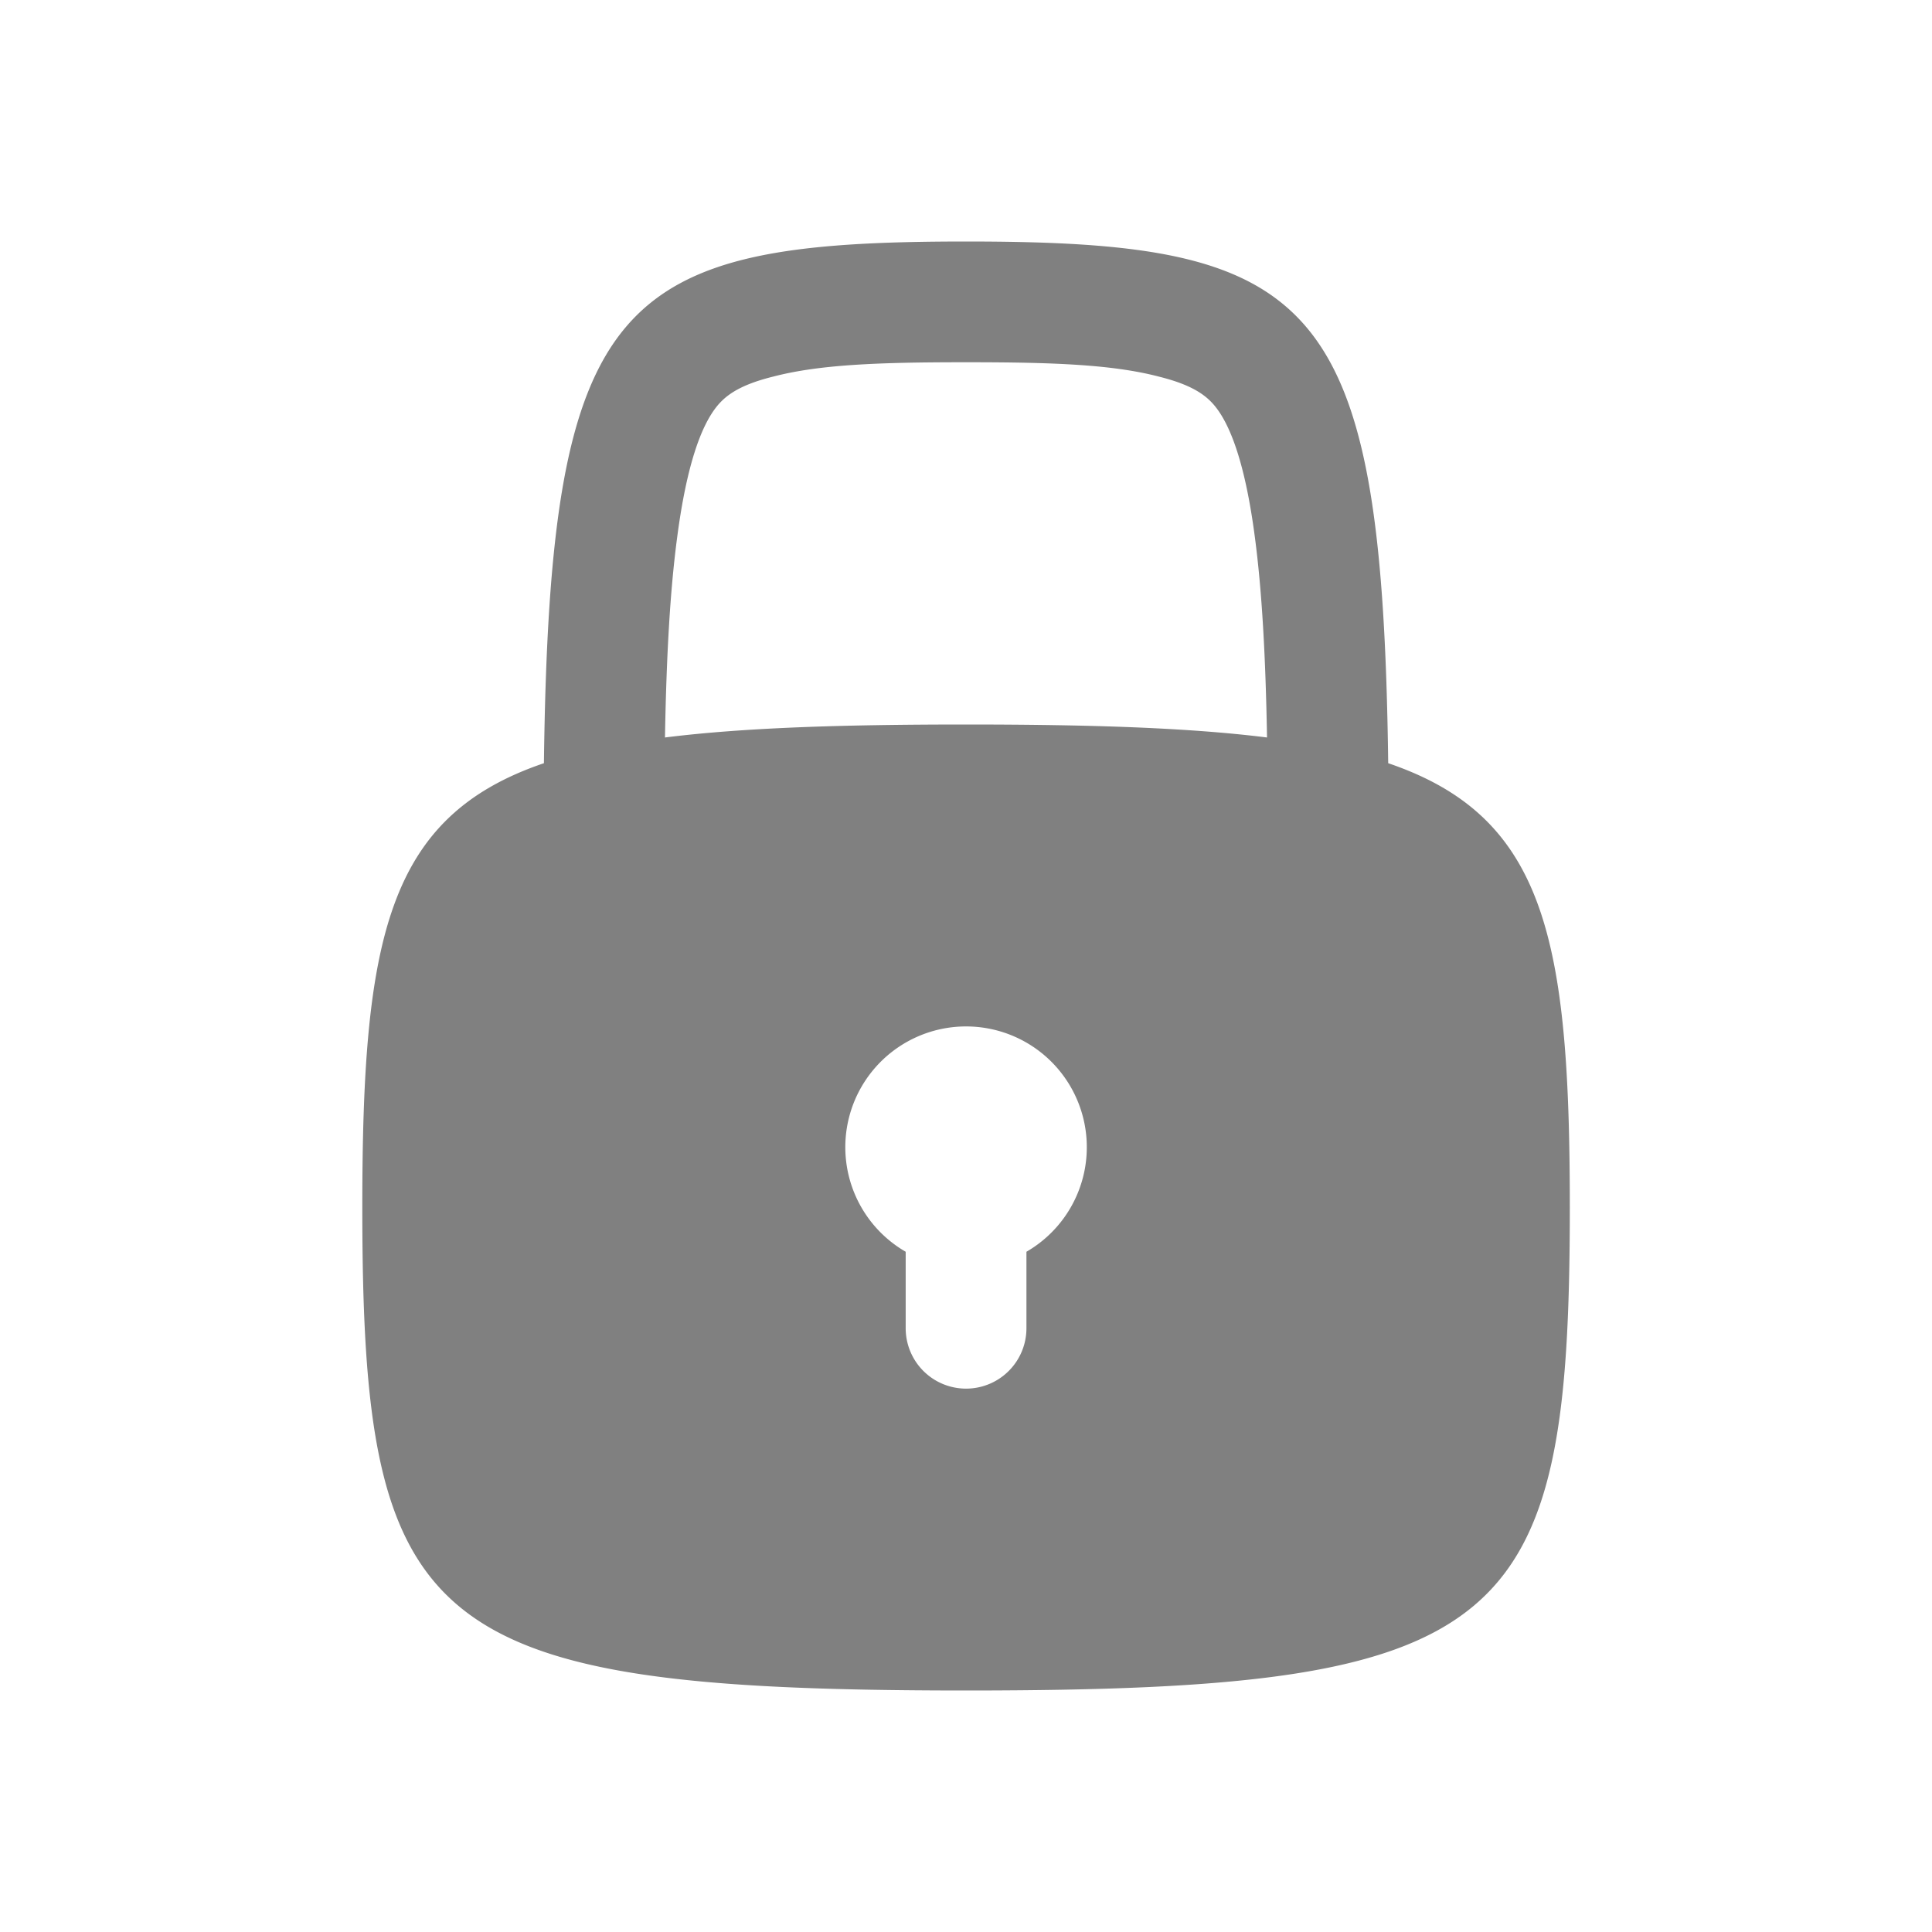 
<svg
  fill-rule="evenodd"
  clip-rule="evenodd"
  stroke-linejoin="round"
  stroke-miterlimit="1.414"
  xmlns="http://www.w3.org/2000/svg"
  aria-label="private"
  viewBox="0 0 32 32"
  preserveAspectRatio="xMidYMid meet"
  fill="grey"
  width="256"
  height="256"
>
  
      <g>
        <path d="M19.196 6.238C18.44 6.041 17.479 5.999 16 6c-1.479-.001-2.44.041-3.195.238-.606.15-.826.343-.976.551-.208.291-.451.872-.613 2.111-.119.895-.178 1.972-.202 3.315C12.316 12.052 13.951 12 16 12s3.684.052 4.986.215c-.024-1.343-.083-2.42-.201-3.315-.162-1.239-.406-1.82-.614-2.111-.15-.208-.37-.401-.976-.551zm3.797 6.403C22.894 4.897 21.803 4 16.001 4s-6.893.897-6.992 8.641c-2.604.885-3.008 2.911-3.008 7.359 0 7 1 8 10 8s10-1 10-8c0-4.448-.404-6.474-3.008-7.359zm-5.992 8.092a2 2 0 1 0-2 0V22a1 1 0 0 0 2 0v-1.267z" />
      </g>
    
</svg>
